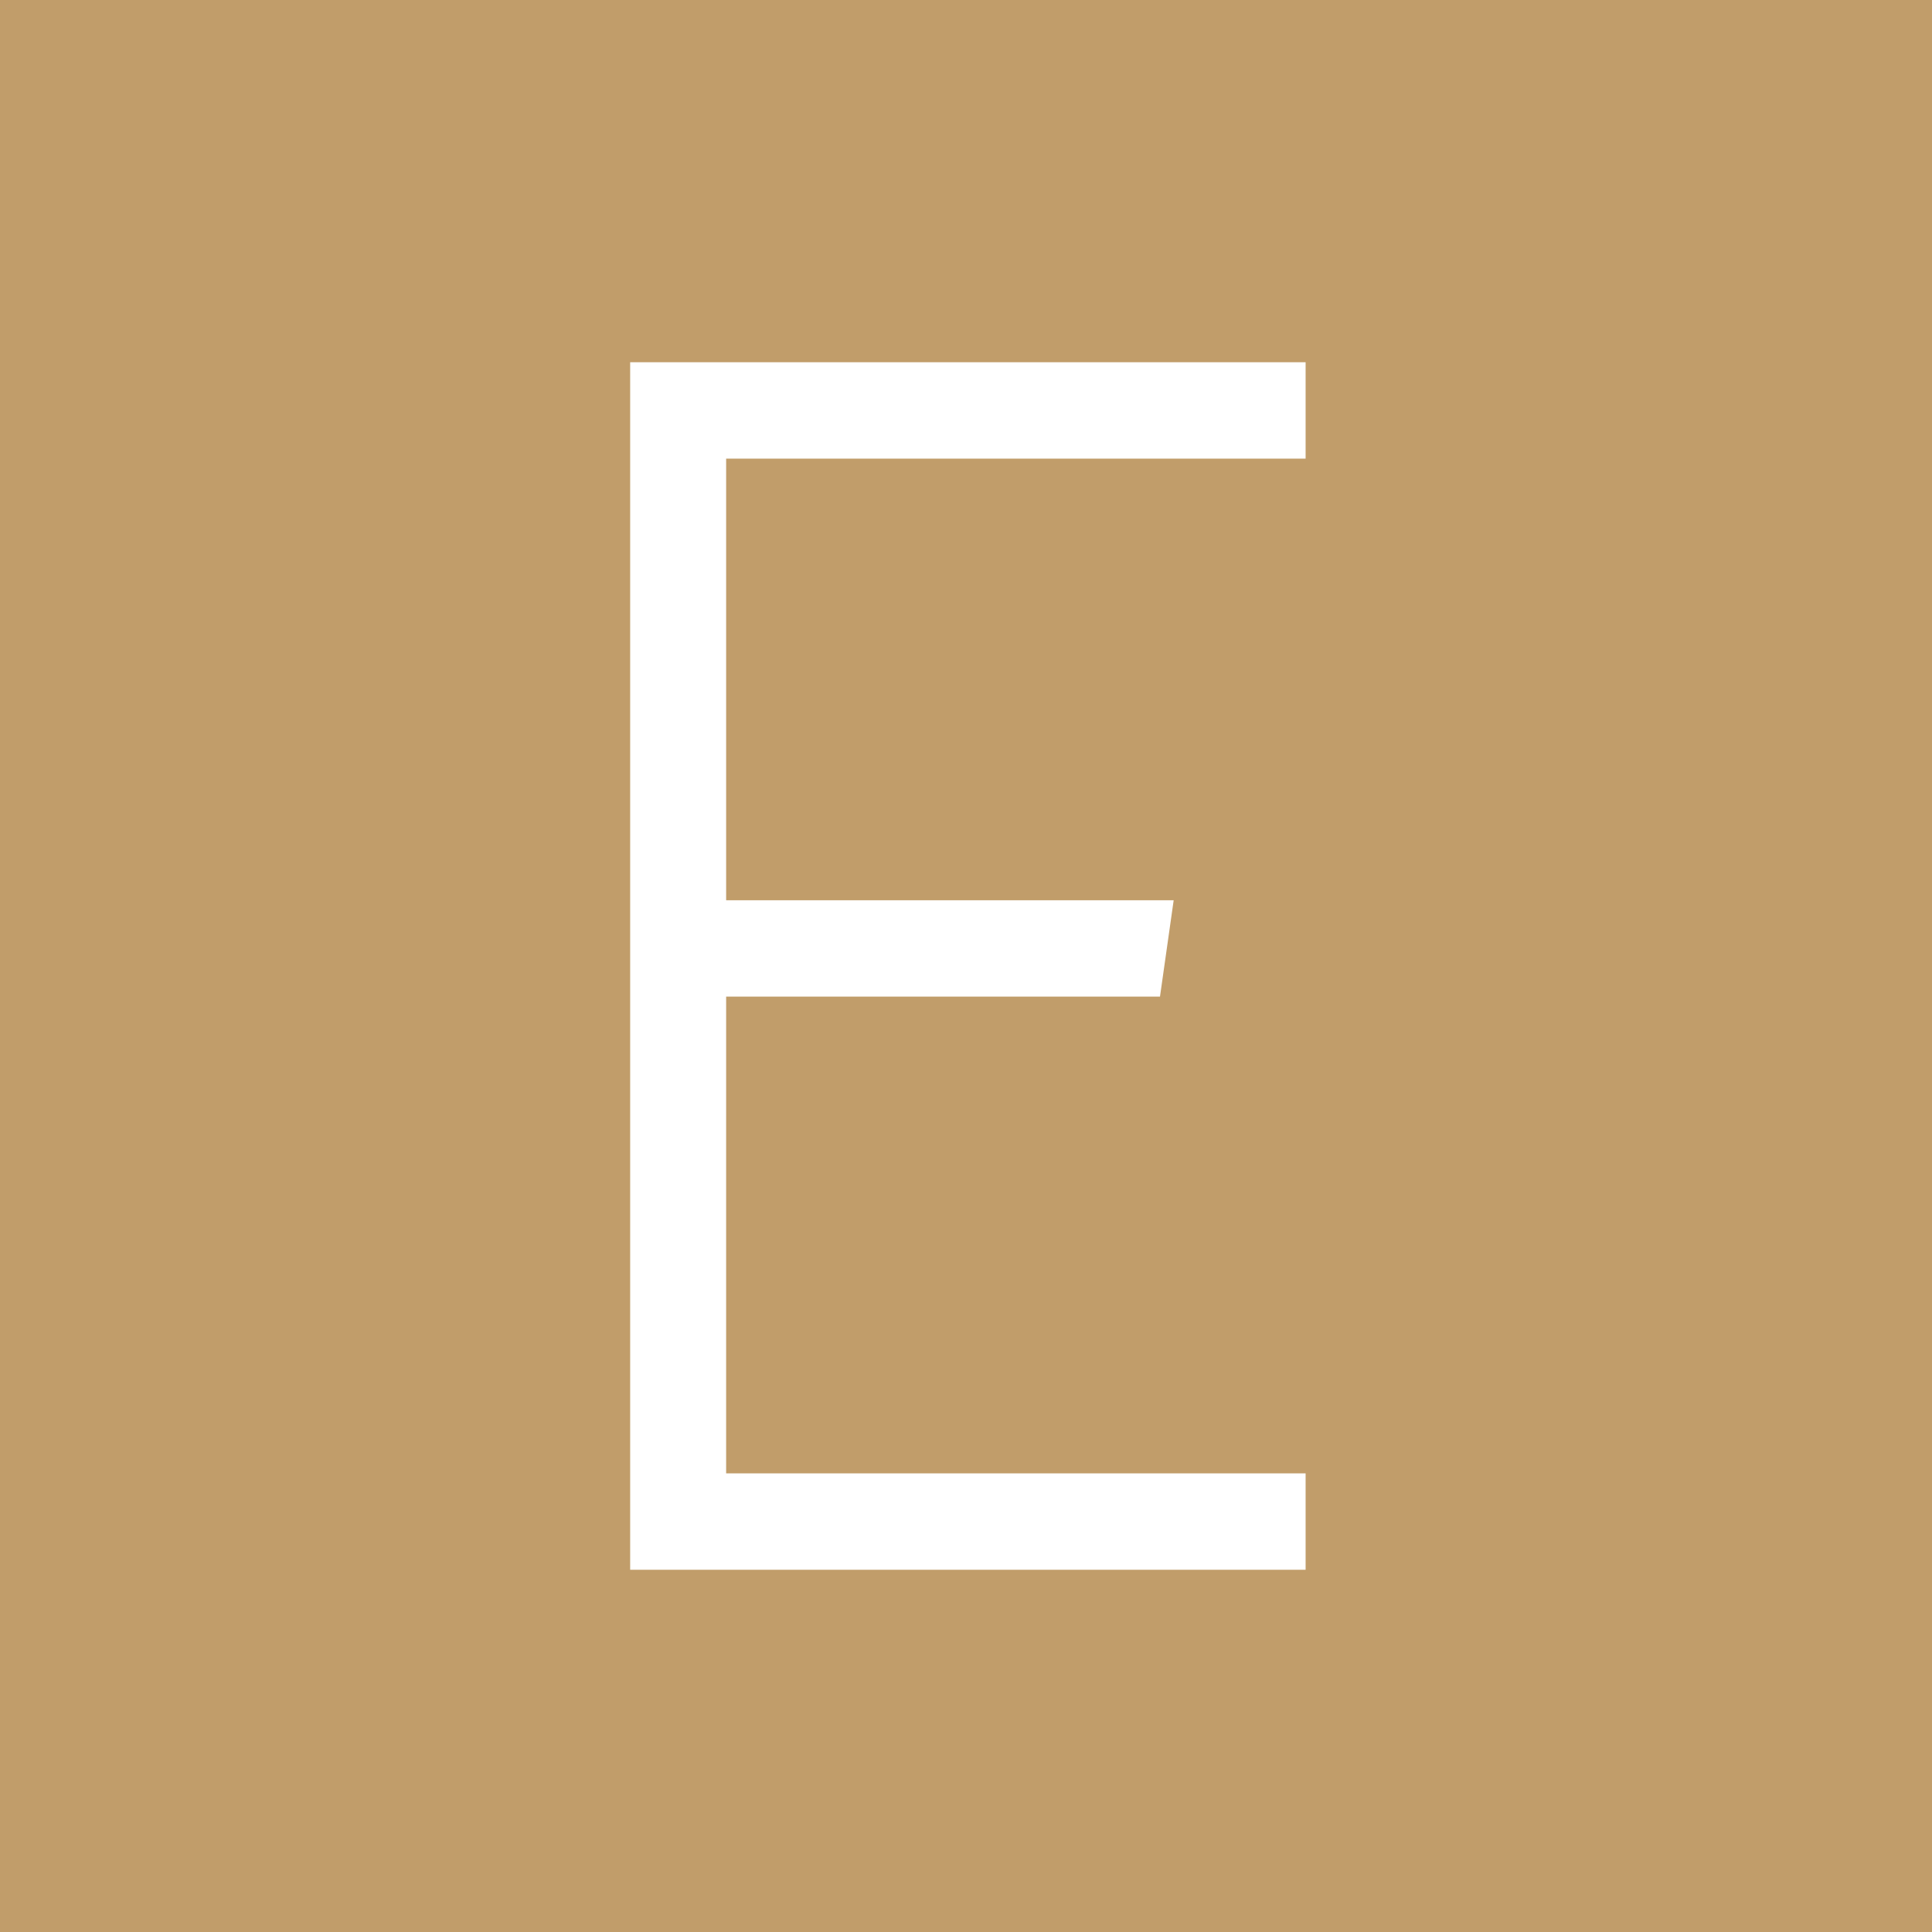 <svg xmlns="http://www.w3.org/2000/svg" width="512" height="512" viewBox="0 0 512 512">
    <g fill="none" fill-rule="evenodd">
        <g>
            <path fill="#C19D6A" d="M0 0H512V512H0z"/>
            <path fill="#FFF" d="M167 96L167 96.003 167 121.546 167 238.576 167 264.116 167 390.451 167 416 346 416 346 390.451 192.433 390.451 192.436 264.116 307.408 264.116 311.035 238.576 192.436 238.576 192.436 121.546 346 121.546 346 96.003 192.436 96.003 192.436 96z"/>
        </g>
    </g>
</svg>
